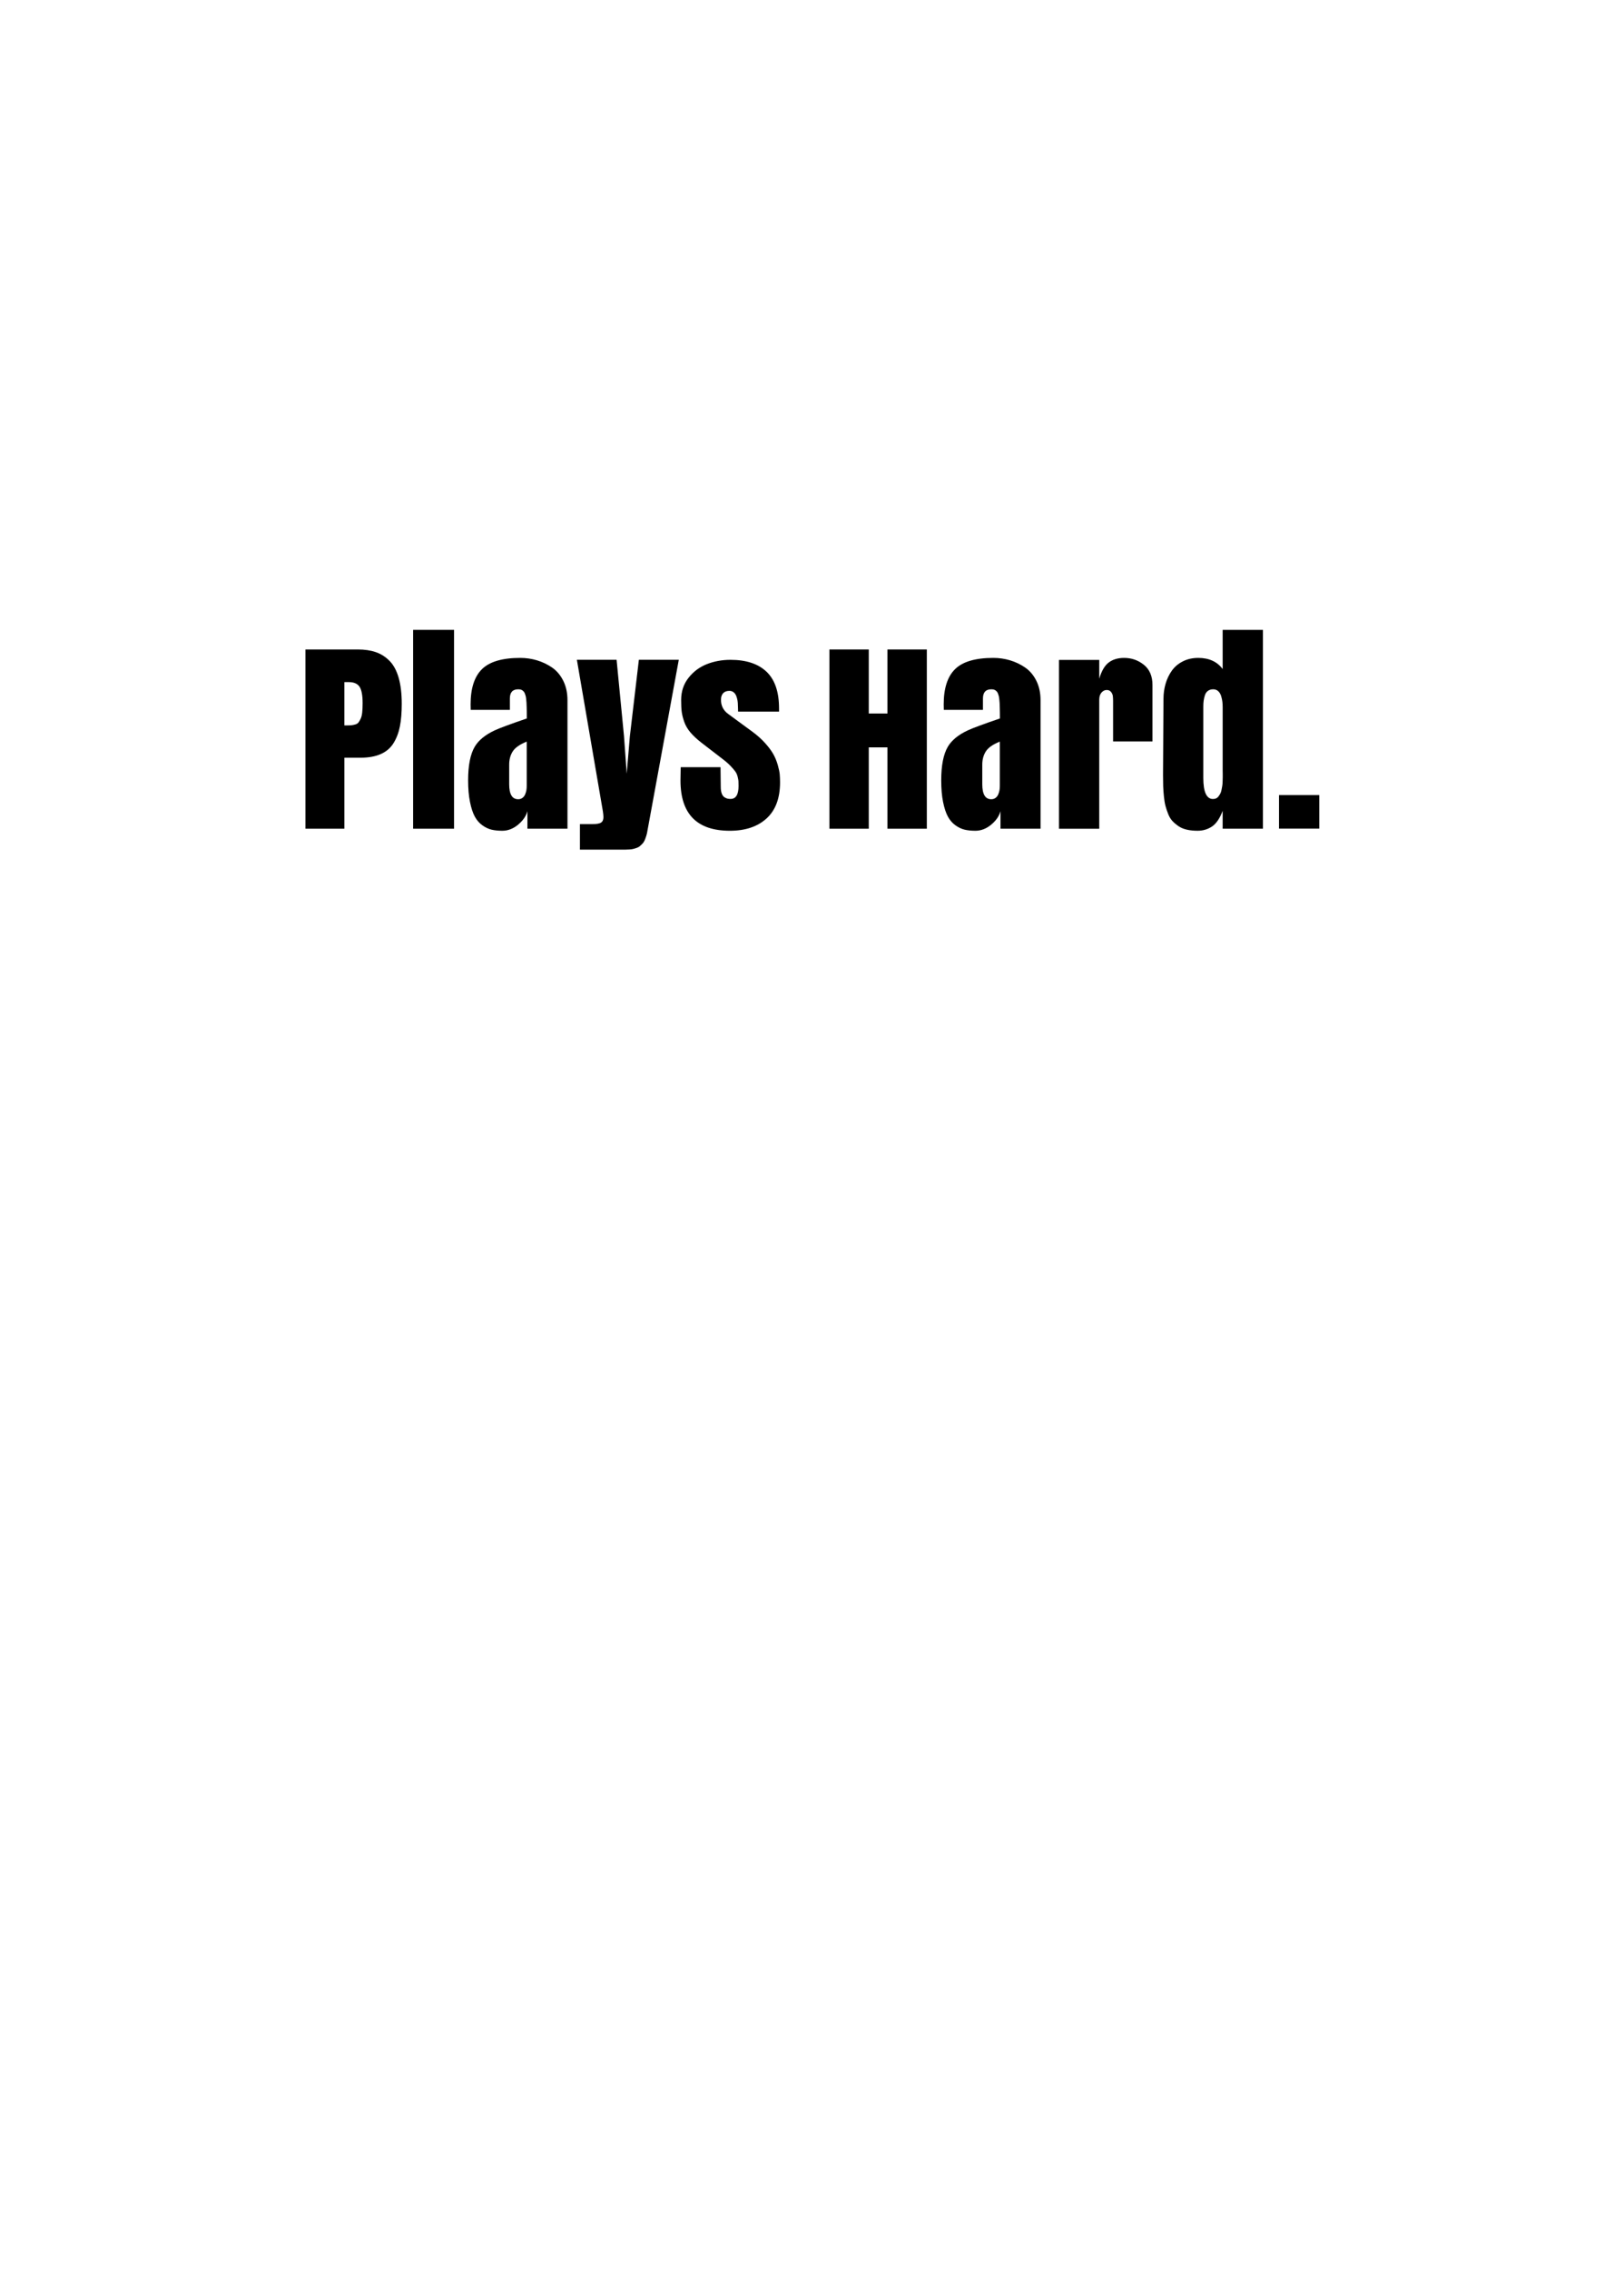 <?xml version="1.0" encoding="utf-8"?>
<!-- Generator: Adobe Illustrator 16.0.0, SVG Export Plug-In . SVG Version: 6.00 Build 0)  -->
<!DOCTYPE svg PUBLIC "-//W3C//DTD SVG 1.1//EN" "http://www.w3.org/Graphics/SVG/1.1/DTD/svg11.dtd">
<svg version="1.1" id="圖層_1" xmlns="http://www.w3.org/2000/svg" xmlns:xlink="http://www.w3.org/1999/xlink" x="0px" y="0px"
	 width="301.139px" height="420.75px" viewBox="0 0 301.139 420.75" enable-background="new 0 0 301.139 420.75"
	 xml:space="preserve">
<path d="M56.642,153.607v-33.227h9.701c1.278,0,2.398,0.167,3.356,0.5c0.959,0.334,1.808,0.876,2.545,1.627
	c0.736,0.75,1.296,1.79,1.681,3.118c0.379,1.328,0.572,2.938,0.572,4.829c0,1.625-0.114,3.021-0.344,4.181
	c-0.227,1.162-0.62,2.195-1.177,3.098c-0.557,0.904-1.346,1.582-2.368,2.034c-1.022,0.453-2.277,0.677-3.765,0.677h-2.982v13.162
	H56.642z M63.86,126.43v8.03h0.418c0.387,0,0.684-0.011,0.886-0.031c0.201-0.021,0.438-0.069,0.709-0.146
	c0.271-0.077,0.473-0.202,0.605-0.376c0.131-0.174,0.268-0.41,0.407-0.708s0.232-0.685,0.281-1.159
	c0.05-0.472,0.074-1.042,0.074-1.71c0-1.46-0.192-2.475-0.573-3.045c-0.383-0.57-1.049-0.854-1.993-0.854L63.86,126.43L63.86,126.43
	z"/>
<path d="M84.196,153.607h-7.592v-36.856h7.592V153.607z"/>
<path d="M86.803,144.639c0-2.766,0.41-4.846,1.23-6.237c0.71-1.195,1.941-2.204,3.693-3.024c0.889-0.417,2.878-1.153,5.965-2.21
	c0-0.014,0-0.034,0-0.062c0-0.446-0.003-0.807-0.01-1.085c-0.006-0.279-0.015-0.591-0.021-0.939
	c-0.007-0.347-0.018-0.625-0.031-0.834c-0.014-0.209-0.034-0.438-0.062-0.688c-0.028-0.252-0.061-0.441-0.096-0.575
	c-0.034-0.133-0.083-0.278-0.145-0.438c-0.062-0.16-0.134-0.282-0.208-0.366c-0.077-0.083-0.166-0.158-0.26-0.229
	c-0.098-0.068-0.212-0.117-0.345-0.146c-0.132-0.027-0.274-0.042-0.426-0.042c-1.029,0-1.544,0.57-1.544,1.71v2.107h-7.258
	c-0.014-0.236-0.021-0.576-0.021-1.022c0-2.974,0.706-5.154,2.119-6.539c1.41-1.383,3.771-2.075,7.081-2.075
	c1.072,0,2.106,0.149,3.107,0.448c1.001,0.299,1.933,0.745,2.797,1.335c0.86,0.591,1.553,1.408,2.075,2.45
	c0.521,1.043,0.783,2.24,0.783,3.589v23.84h-7.426v-3.253c-0.252,0.918-0.828,1.752-1.73,2.503c-0.905,0.75-1.876,1.127-2.92,1.127
	c-0.75,0-1.412-0.065-1.981-0.198c-0.572-0.133-1.141-0.4-1.71-0.803c-0.573-0.404-1.042-0.942-1.411-1.616
	c-0.368-0.675-0.667-1.578-0.895-2.711C86.919,147.521,86.803,146.182,86.803,144.639z M94.418,141.718v3.65
	c0,1.849,0.556,2.773,1.668,2.773c0.305,0,0.57-0.083,0.792-0.25c0.222-0.167,0.39-0.383,0.5-0.647
	c0.111-0.265,0.188-0.522,0.23-0.772c0.041-0.25,0.061-0.508,0.061-0.773v-8.238c-1.279,0.515-2.141,1.115-2.586,1.804
	C94.638,139.957,94.418,140.773,94.418,141.718z"/>
<path d="M107.536,157.487v-4.735h2.336c0.776,0,1.311-0.097,1.595-0.292c0.285-0.195,0.428-0.529,0.428-1.002
	c0-0.264-0.036-0.625-0.104-1.085l-4.819-28.076h7.363l1.377,14.185l0.499,6.925l0.584-6.925l1.669-14.185h7.404l-5.798,31.6
	c-0.056,0.39-0.135,0.744-0.24,1.064c-0.103,0.319-0.208,0.598-0.311,0.834c-0.105,0.236-0.249,0.445-0.428,0.625
	c-0.181,0.18-0.341,0.331-0.479,0.449c-0.14,0.118-0.335,0.218-0.584,0.303c-0.25,0.083-0.454,0.145-0.616,0.187
	c-0.16,0.043-0.396,0.074-0.708,0.094c-0.313,0.021-0.56,0.031-0.74,0.031c-0.182,0-0.453,0-0.814,0h-7.611v0.002H107.536z"/>
<path d="M161.097,138.527v15.081h-7.298v-33.227h7.298v11.868h3.465v-11.868h7.3v33.227h-7.3v-15.081H161.097z"/>
<path d="M174.531,144.639c0-2.766,0.409-4.846,1.23-6.237c0.707-1.195,1.938-2.204,3.692-3.024c0.89-0.417,2.879-1.153,5.965-2.21
	c0-0.014,0-0.034,0-0.062c0-0.446-0.002-0.807-0.01-1.085c-0.01-0.279-0.016-0.591-0.021-0.939c-0.007-0.347-0.017-0.625-0.03-0.834
	c-0.015-0.209-0.037-0.438-0.062-0.688c-0.028-0.252-0.061-0.441-0.096-0.575c-0.035-0.133-0.083-0.278-0.144-0.438
	c-0.063-0.16-0.135-0.282-0.211-0.366c-0.077-0.083-0.164-0.158-0.26-0.229c-0.1-0.068-0.213-0.117-0.344-0.146
	c-0.133-0.027-0.275-0.042-0.429-0.042c-1.029,0-1.542,0.57-1.542,1.71v2.107h-7.258c-0.017-0.236-0.021-0.576-0.021-1.022
	c0-2.974,0.705-5.154,2.117-6.539c1.411-1.383,3.772-2.075,7.083-2.075c1.07,0,2.105,0.149,3.107,0.448
	c1.001,0.299,1.934,0.745,2.795,1.335c0.861,0.591,1.555,1.408,2.076,2.45c0.521,1.043,0.781,2.24,0.781,3.589v23.84h-7.428v-3.253
	c-0.249,0.918-0.824,1.752-1.729,2.503c-0.904,0.75-1.877,1.127-2.92,1.127c-0.752,0-1.41-0.065-1.981-0.198s-1.139-0.4-1.711-0.803
	c-0.57-0.404-1.039-0.942-1.408-1.616c-0.367-0.675-0.667-1.578-0.897-2.711C174.646,147.521,174.531,146.182,174.531,144.639z
	 M182.144,141.718v3.65c0,1.849,0.556,2.773,1.668,2.773c0.307,0,0.572-0.083,0.793-0.25c0.223-0.167,0.39-0.383,0.5-0.647
	c0.112-0.265,0.188-0.522,0.23-0.772c0.041-0.25,0.062-0.508,0.062-0.773v-8.238c-1.28,0.515-2.143,1.115-2.587,1.804
	C182.366,139.957,182.144,140.773,182.144,141.718z"/>
<path d="M196.37,153.607V122.32h7.466v3.483c0.418-1.432,1.002-2.434,1.752-3.003c0.752-0.57,1.704-0.854,2.858-0.854
	c1.39,0,2.611,0.427,3.67,1.283c1.058,0.854,1.586,2.096,1.586,3.722v10.471h-7.301v-7.488c0-0.375-0.018-0.691-0.052-0.948
	c-0.035-0.257-0.146-0.503-0.335-0.74c-0.187-0.236-0.455-0.354-0.803-0.354c-0.361,0-0.682,0.16-0.959,0.479
	c-0.278,0.32-0.418,0.758-0.418,1.314v23.925h-7.466L196.37,153.607L196.37,153.607z"/>
<path d="M215.662,143.658l0.083-14.1c0-1.001,0.134-1.951,0.396-2.847c0.264-0.897,0.655-1.702,1.169-2.42
	c0.515-0.716,1.192-1.286,2.034-1.71s1.79-0.636,2.848-0.636c1.988,0,3.497,0.688,4.526,2.064v-7.259h7.468v36.856h-7.468v-3.316
	c-0.53,1.405-1.186,2.371-1.972,2.9c-0.785,0.529-1.678,0.793-2.68,0.793c-0.725,0-1.381-0.065-1.972-0.198
	c-0.591-0.132-1.099-0.34-1.522-0.626c-0.425-0.285-0.802-0.598-1.129-0.938c-0.325-0.34-0.595-0.769-0.802-1.283
	c-0.209-0.515-0.38-1.019-0.513-1.513c-0.132-0.494-0.232-1.085-0.301-1.773c-0.069-0.688-0.114-1.328-0.137-1.919
	C215.673,145.143,215.662,144.452,215.662,143.658z M223.13,131.018v11.744c0,0.068,0,0.25,0,0.541c0,0.39,0,0.625,0,0.709
	c0,0.027,0,0.056,0,0.083c0,0.027,0,0.057,0,0.083c0,2.615,0.597,3.922,1.793,3.922c0.223,0,0.421-0.042,0.595-0.126
	c0.176-0.083,0.325-0.212,0.451-0.386c0.124-0.173,0.232-0.343,0.323-0.51c0.09-0.168,0.162-0.397,0.218-0.689
	c0.057-0.292,0.101-0.536,0.138-0.74c0.034-0.202,0.055-0.472,0.061-0.814c0.008-0.339,0.016-0.59,0.021-0.749
	c0.006-0.161,0.006-0.403,0-0.731c-0.007-0.327-0.011-0.525-0.011-0.594v-11.744c0-0.32-0.02-0.631-0.054-0.938
	c-0.035-0.306-0.106-0.65-0.218-1.033c-0.112-0.381-0.294-0.692-0.544-0.928c-0.249-0.236-0.563-0.355-0.937-0.355
	c-0.39,0-0.718,0.098-0.981,0.292c-0.264,0.196-0.453,0.47-0.562,0.824c-0.113,0.355-0.188,0.692-0.23,1.012
	C223.151,130.212,223.13,130.589,223.13,131.018z"/>
<path d="M237.168,153.587v-6.216h7.467v6.216H237.168z"/>
<path d="M136.868,131.891l-0.041-1.176c0-0.275-0.02-0.55-0.063-0.826c-0.041-0.274-0.116-0.561-0.227-0.856
	c-0.109-0.295-0.275-0.533-0.495-0.711c-0.22-0.179-0.481-0.269-0.783-0.269c-0.509,0-0.898,0.145-1.166,0.434
	c-0.268,0.289-0.402,0.695-0.402,1.217c0,1.101,0.44,1.974,1.32,2.619l4.559,3.343c0.908,0.674,1.692,1.382,2.352,2.125
	c0.66,0.743,1.159,1.421,1.496,2.032c0.335,0.611,0.604,1.269,0.804,1.97c0.199,0.701,0.318,1.272,0.361,1.712
	c0.04,0.441,0.062,0.936,0.062,1.486c0,2.957-0.836,5.194-2.507,6.714c-1.67,1.521-3.937,2.28-6.796,2.28
	c-6.107,0-9.16-3.108-9.16-9.324l0.041-2.455h7.386l0.041,3.63c0,0.496,0.059,0.905,0.176,1.228
	c0.116,0.323,0.278,0.553,0.483,0.691c0.207,0.138,0.396,0.227,0.568,0.268c0.171,0.042,0.368,0.062,0.588,0.062
	c0.989,0,1.484-0.805,1.484-2.413c0-0.412-0.006-0.711-0.02-0.897c-0.014-0.186-0.065-0.461-0.154-0.826
	c-0.089-0.364-0.235-0.684-0.434-0.959c-0.199-0.274-0.488-0.611-0.866-1.01c-0.379-0.399-0.856-0.819-1.434-1.258l-3.941-3.033
	c-0.852-0.66-1.543-1.303-2.073-1.928c-0.53-0.626-0.915-1.287-1.155-1.98c-0.241-0.695-0.396-1.32-0.465-1.877
	s-0.103-1.276-0.103-2.156c0-1.582,0.454-2.951,1.362-4.105c0.907-1.156,2.039-2.001,3.394-2.538
	c1.354-0.536,2.822-0.804,4.404-0.804c2.902,0,5.126,0.736,6.673,2.207c1.547,1.473,2.321,3.742,2.321,6.81v0.577H136.868z"/>
</svg>
